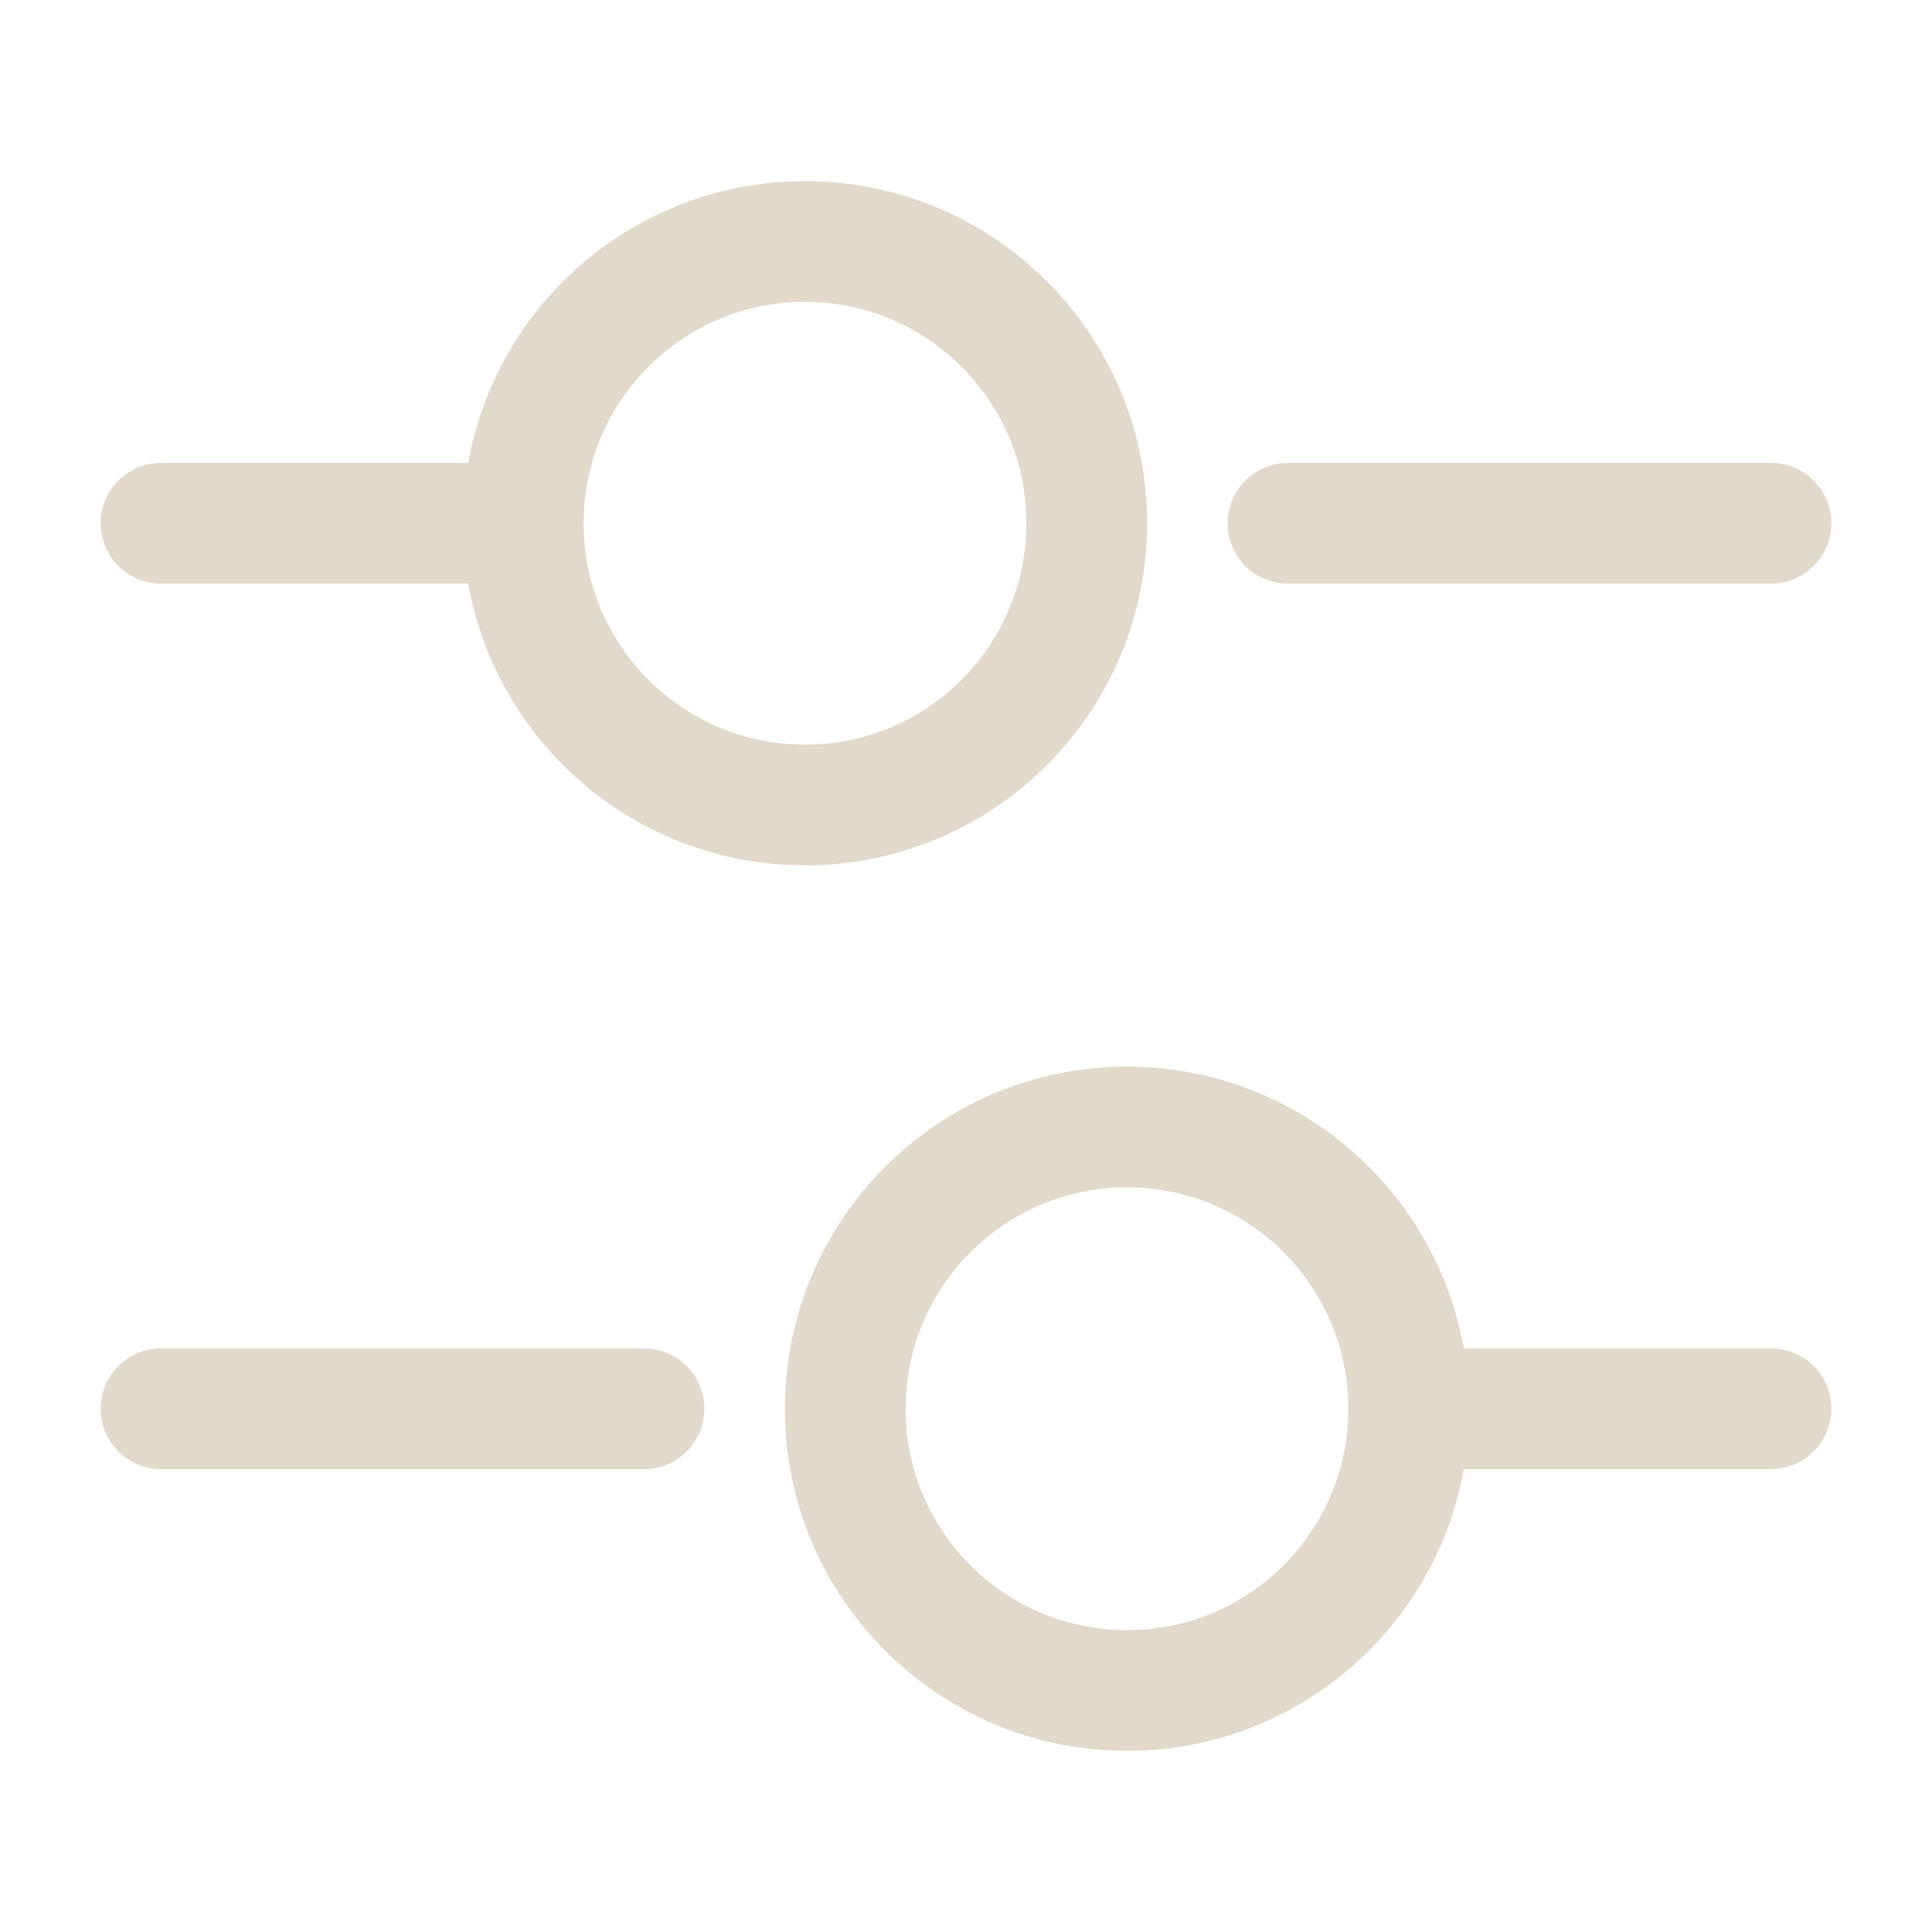 <svg width="24" height="24" viewBox="0 0 24 24" fill="none" xmlns="http://www.w3.org/2000/svg">
<path d="M22 6.5H16" stroke="#E1DACC" stroke-width="1.5" stroke-miterlimit="10" stroke-linecap="round" stroke-linejoin="round"/>
<path d="M6 6.5H2" stroke="#E1DACC" stroke-width="1.5" stroke-miterlimit="10" stroke-linecap="round" stroke-linejoin="round"/>
<path d="M10 10C11.933 10 13.5 8.433 13.5 6.5C13.5 4.567 11.933 3 10 3C8.067 3 6.5 4.567 6.5 6.5C6.5 8.433 8.067 10 10 10Z" stroke="#E1DACC" stroke-width="1.5" stroke-miterlimit="10" stroke-linecap="round" stroke-linejoin="round"/>
<path d="M22 17.5H18" stroke="#E1DACC" stroke-width="1.5" stroke-miterlimit="10" stroke-linecap="round" stroke-linejoin="round"/>
<path d="M8 17.5H2" stroke="#E1DACC" stroke-width="1.5" stroke-miterlimit="10" stroke-linecap="round" stroke-linejoin="round"/>
<path d="M14 21C15.933 21 17.5 19.433 17.5 17.5C17.5 15.567 15.933 14 14 14C12.067 14 10.5 15.567 10.5 17.5C10.5 19.433 12.067 21 14 21Z" stroke="#E1DACC" stroke-width="1.5" stroke-miterlimit="10" stroke-linecap="round" stroke-linejoin="round"/>
</svg>
